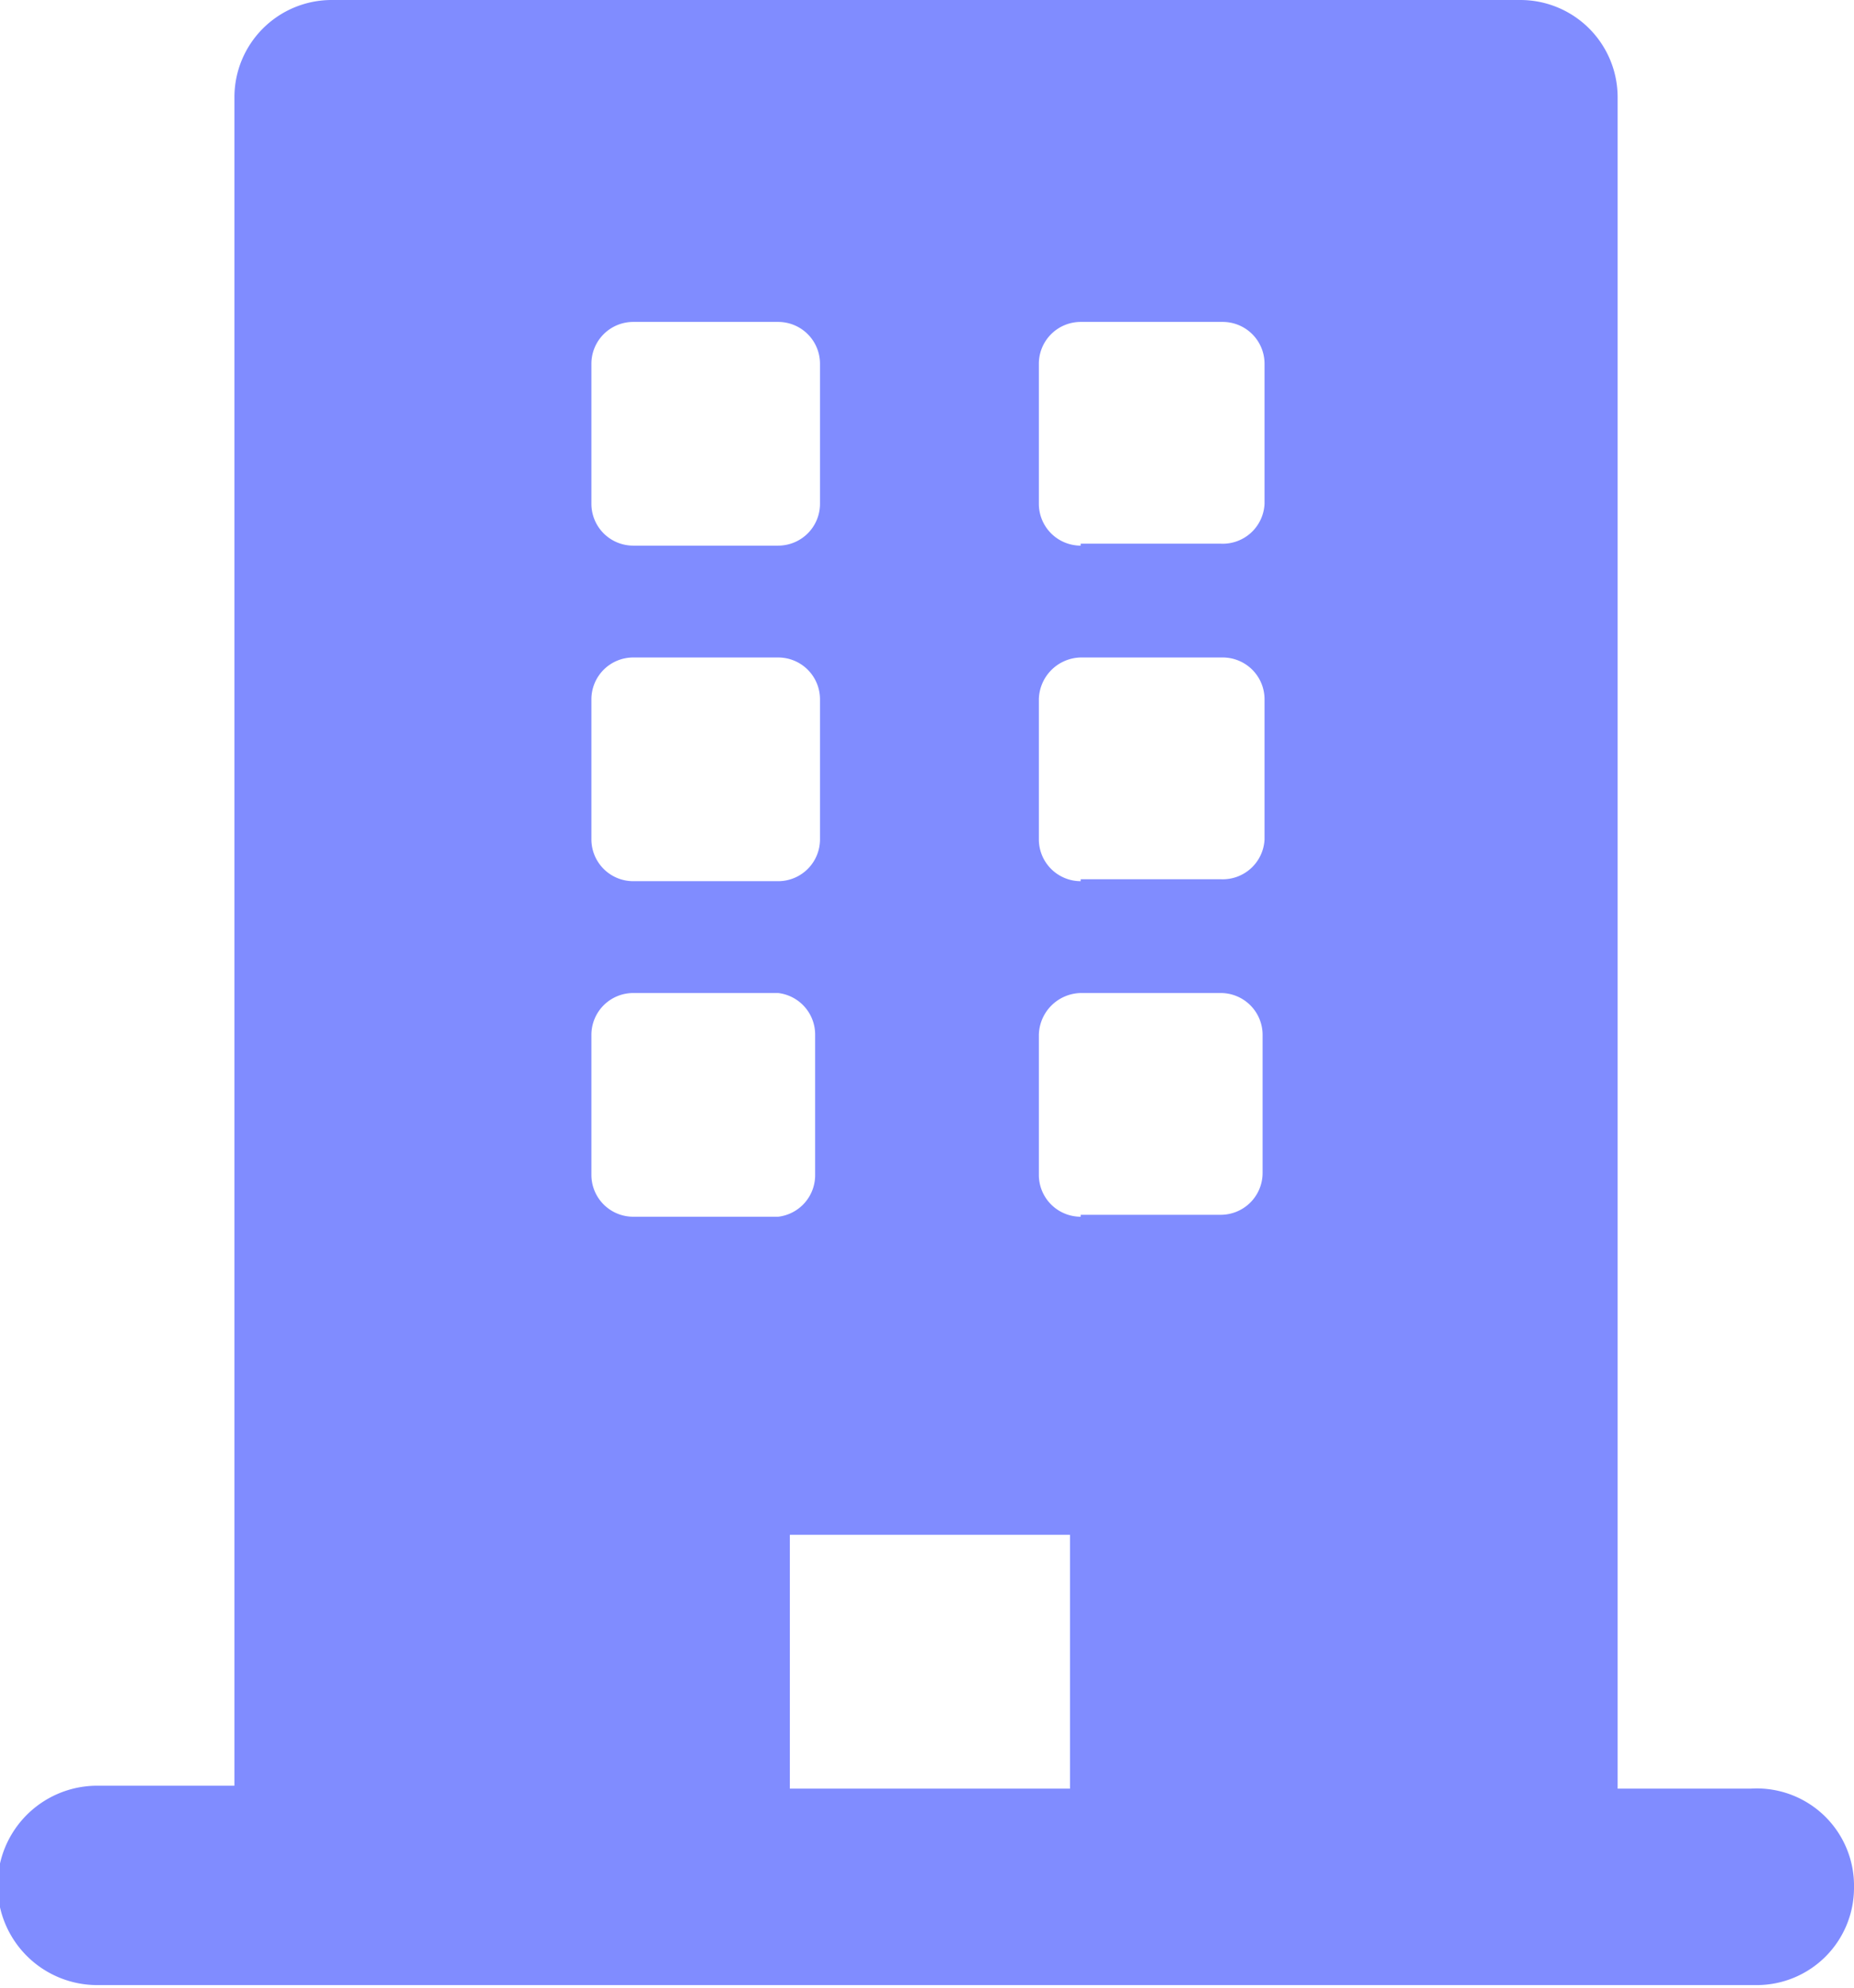 <svg xmlns="http://www.w3.org/2000/svg" viewBox="0 0 19.06 20.44"><defs><style>.cls-1{fill:#808cff;}</style></defs><g id="Layer_2" data-name="Layer 2"><g id="レイヤー_2" data-name="レイヤー 2"><path class="cls-1" d="M19.06,19.41a1,1,0,0,1-1,1H1a1,1,0,0,1,0-2.05H2.41V1a1,1,0,0,1,1-1H15.63a1,1,0,0,1,1,1V18.39H18A1,1,0,0,1,19.06,19.41ZM6.08,5.18a.43.43,0,0,0,.43.43H8a.43.43,0,0,0,.43-.43V3.74A.43.43,0,0,0,8,3.31H6.51a.43.43,0,0,0-.43.43Zm.43,3.88H8a.43.43,0,0,0,.43-.43V7.19A.43.43,0,0,0,8,6.76H6.51a.43.43,0,0,0-.43.43V8.63A.43.43,0,0,0,6.51,9.06Zm1.87,3V10.64A.43.43,0,0,0,8,10.21H6.51a.43.43,0,0,0-.43.43v1.44a.43.43,0,0,0,.43.43H8A.43.43,0,0,0,8.38,12.08Zm2.73-6.47h1.44A.43.43,0,0,0,13,5.18V3.74a.43.43,0,0,0-.43-.43H11.11a.43.43,0,0,0-.43.43V5.18A.43.43,0,0,0,11.11,5.61Zm0,3.45h1.44A.43.43,0,0,0,13,8.63V7.19a.43.43,0,0,0-.43-.43H11.11a.44.44,0,0,0-.43.43V8.63A.43.43,0,0,0,11.11,9.06Zm0,3.45h1.44a.43.43,0,0,0,.43-.43V10.64a.43.43,0,0,0-.43-.43H11.11a.44.44,0,0,0-.43.43v1.44A.43.43,0,0,0,11.11,12.51ZM11,15.78H8.12v2.61H11Z"/></g></g></svg>